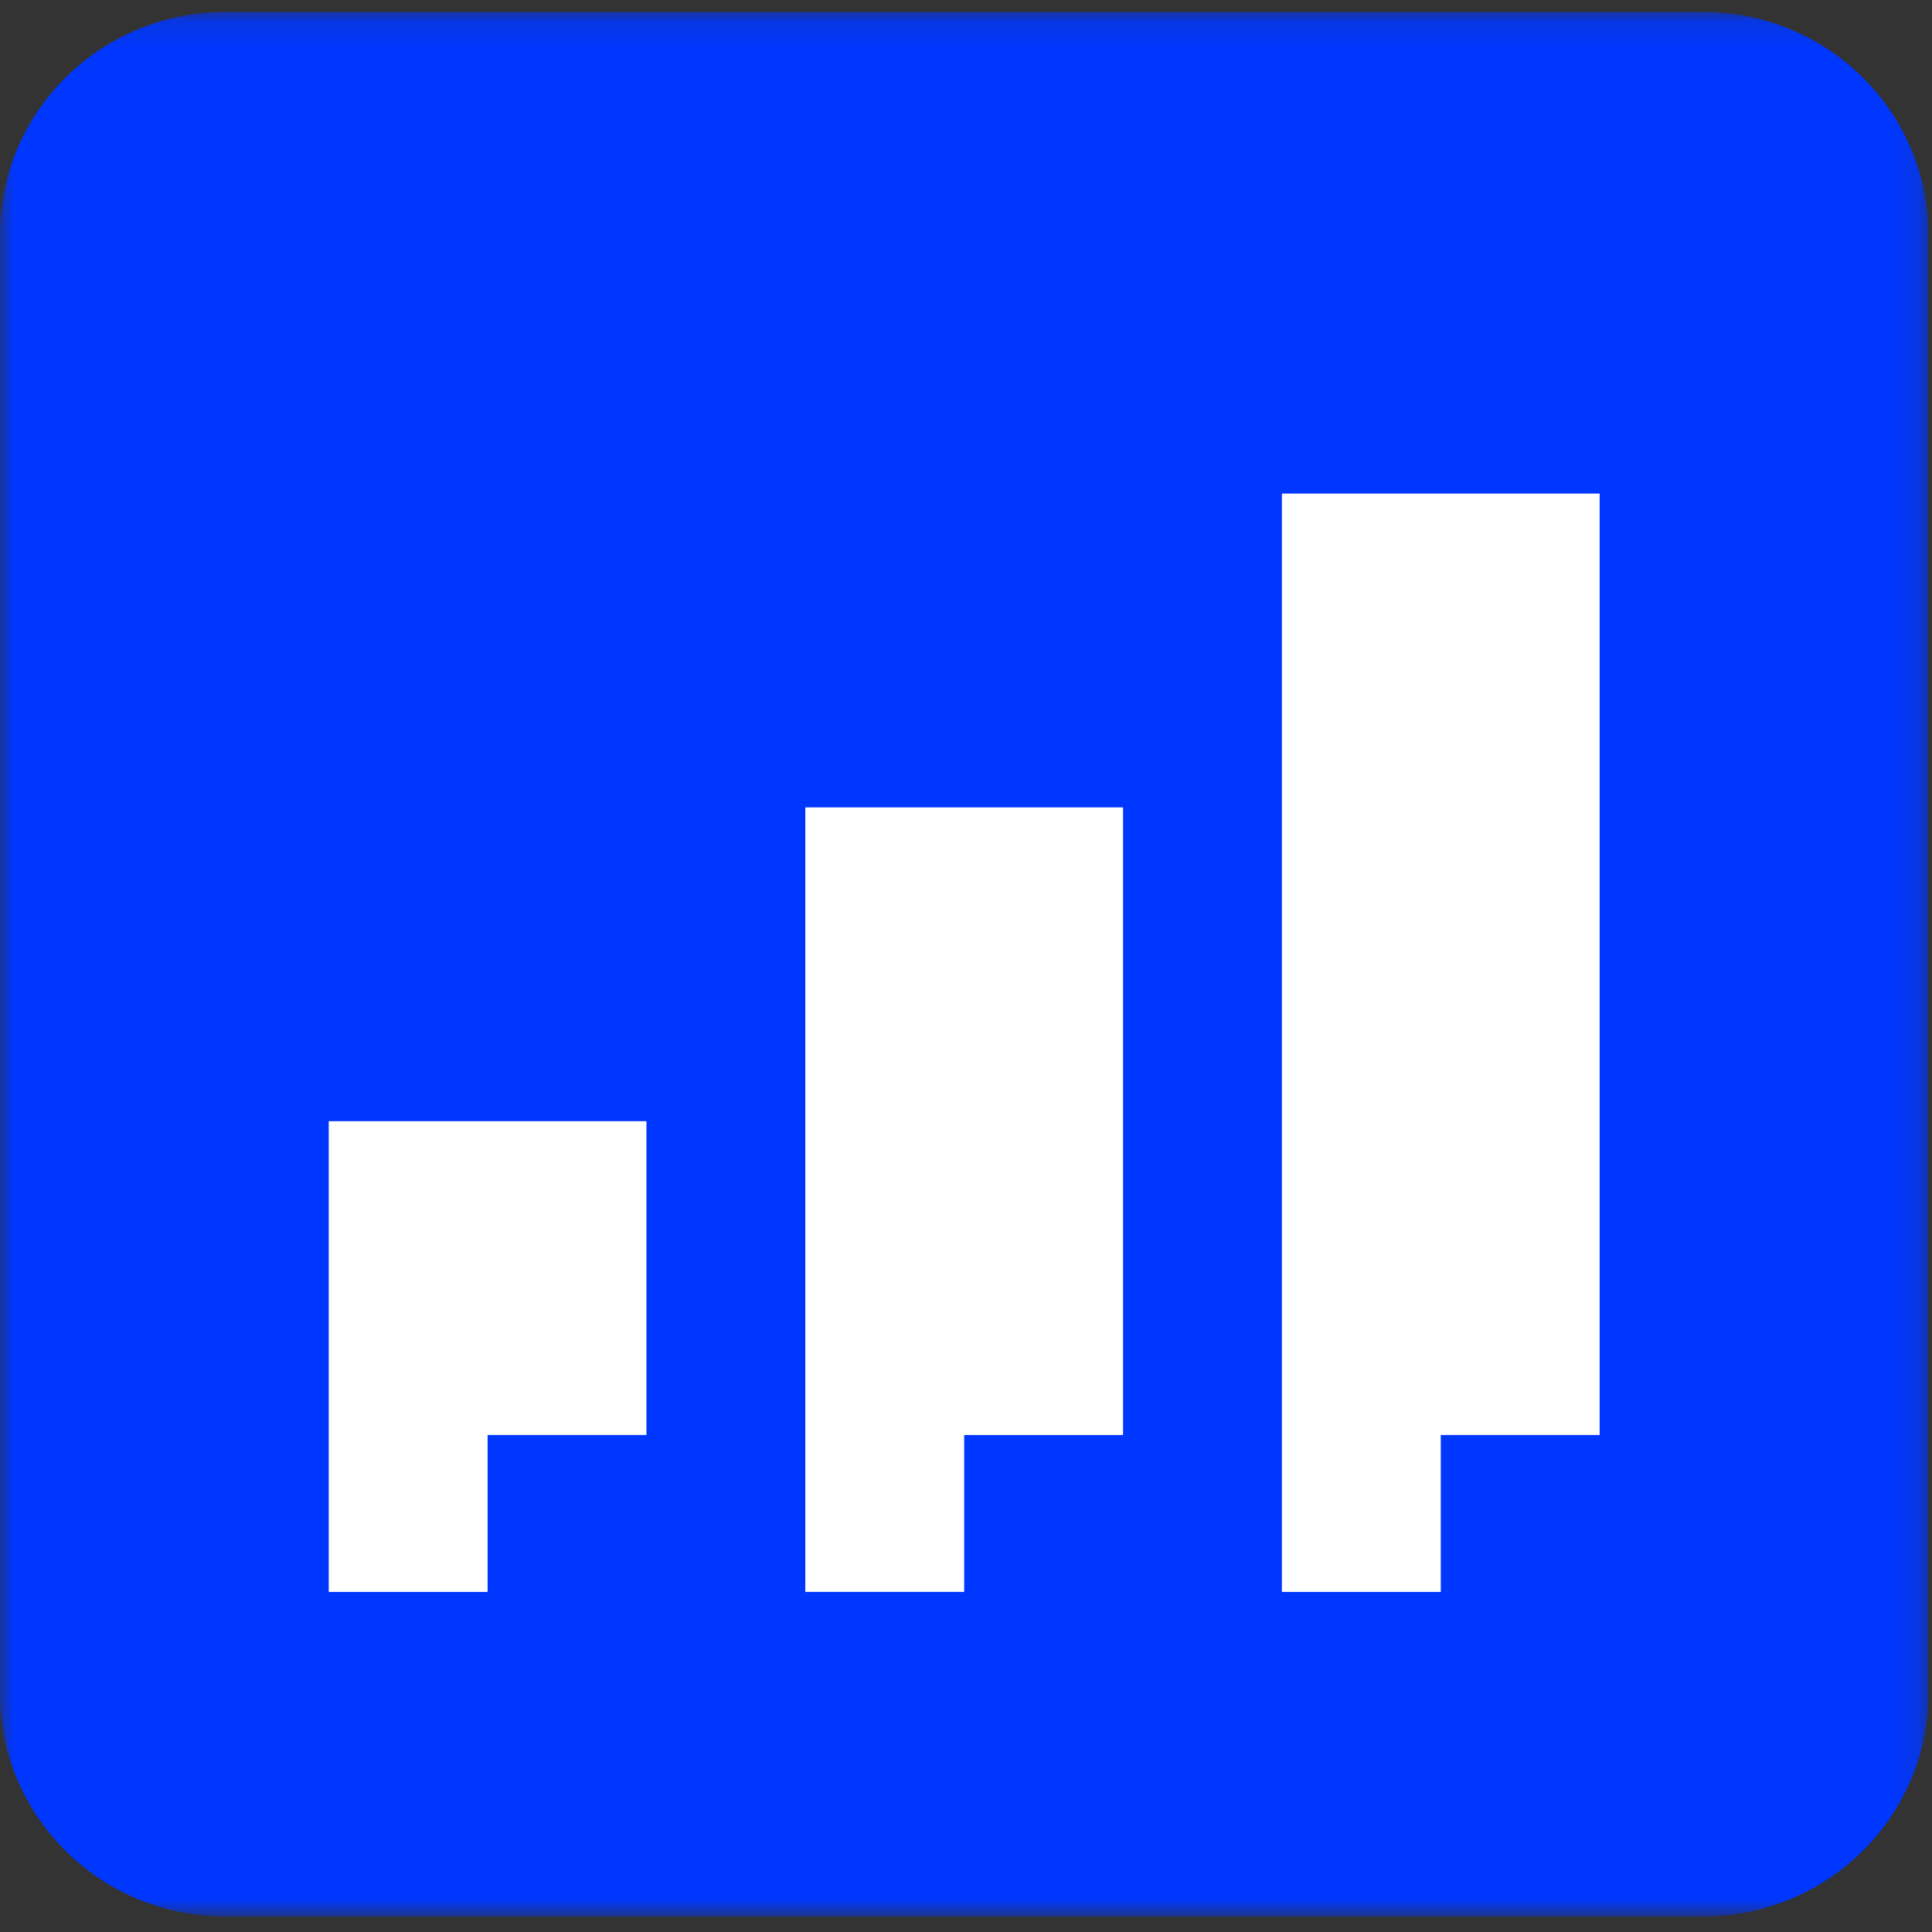 <?xml version="1.0" encoding="UTF-8"?>
<svg width="70px" height="70px" viewBox="0 0 70 70" version="1.1" xmlns="http://www.w3.org/2000/svg" xmlns:xlink="http://www.w3.org/1999/xlink">
    <rect x="0" y="0" width="70" height="70" fill="#333333" stroke="none"/>
    <!-- Generator: Sketch 63 (92445) - https://sketch.com -->
    <title>Group 10</title>
    <desc>Created with Sketch.</desc>
    <defs>
        <polygon id="path-1" points="0 0.129 69.869 0.129 69.869 69.136 0 69.136"></polygon>
    </defs>
    <g id="VNDR---ICONS" stroke="none" stroke-width="1" fill="none" fill-rule="evenodd">
        <g id="Group-10">
            <g id="Group-3" transform="translate(0, 0.303)">
                <mask id="mask-2" fill="white">
                    <use xlink:href="#path-1"></use>
                </mask>
                <g id="Clip-2"></g>
                <path d="M61.697,69.136 L8.172,69.136 C3.659,69.136 0,65.522 0,61.065 L0,8.2 C0,3.742 3.659,0.129 8.172,0.129 L61.697,0.129 C66.21,0.129 69.87,3.742 69.87,8.2 L69.87,61.065 C69.87,65.522 66.21,69.136 61.697,69.136" id="Fill-1" fill="#0037FF" mask="url(#mask-2)"></path>
            </g>
            <polygon id="Fill-4" fill="#FFFFFF" points="11.911 40.623 11.911 46.308 11.911 51.992 11.911 57.678 17.667 57.678 17.667 51.992 23.422 51.992 23.422 46.308 23.422 40.623 17.667 40.623"></polygon>
            <polygon id="Fill-6" fill="#FFFFFF" points="29.178 29.253 29.178 34.938 29.178 40.622 29.178 46.308 29.178 51.993 29.178 57.677 34.934 57.677 34.934 51.993 40.69 51.993 40.69 46.308 40.69 40.622 40.69 34.938 40.69 29.253 34.934 29.253"></polygon>
            <polygon id="Fill-8" fill="#FFFFFF" points="52.202 17.883 46.446 17.883 46.446 23.568 46.446 29.253 46.446 34.938 46.446 40.623 46.446 46.308 46.446 51.992 46.446 57.678 52.202 57.678 52.202 51.992 57.958 51.992 57.958 46.308 57.958 40.623 57.958 34.938 57.958 29.253 57.958 23.568 57.958 17.883"></polygon>
        </g>
    </g>
</svg>